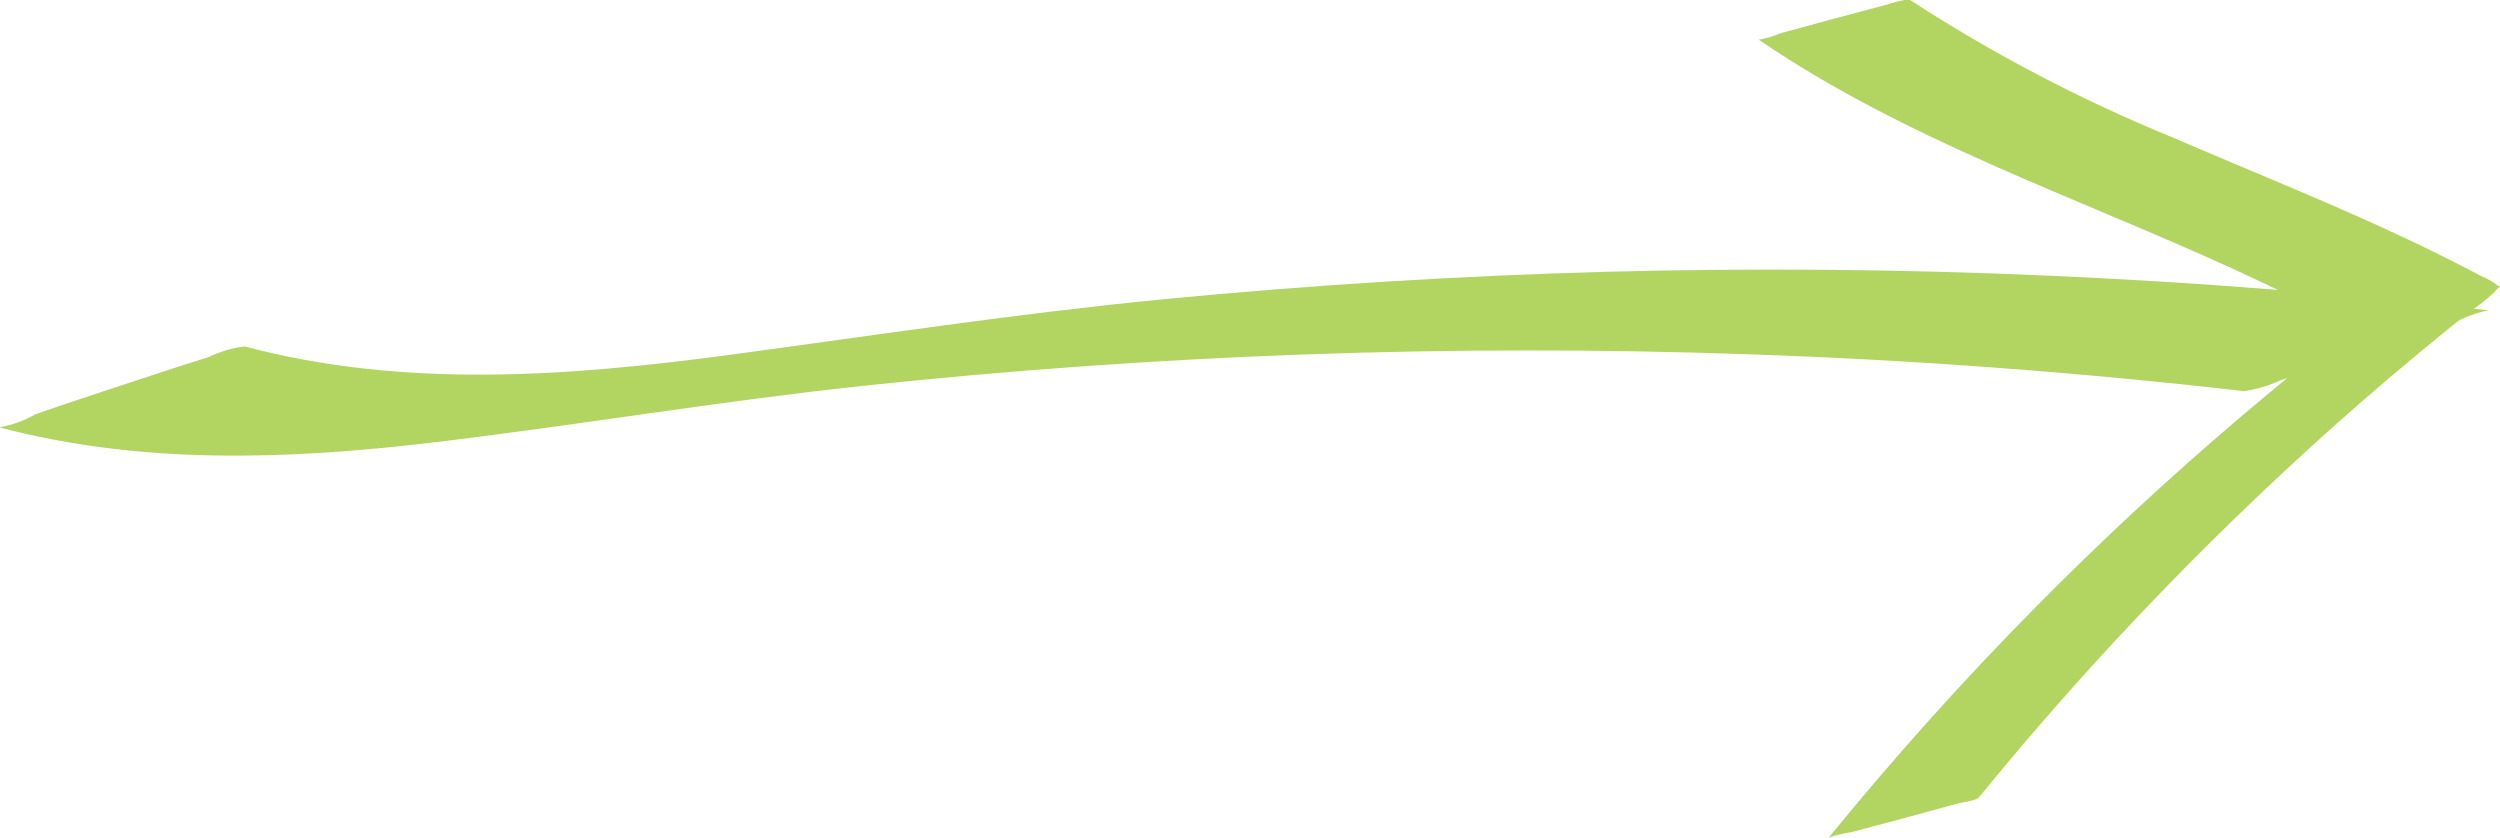 <?xml version="1.0" encoding="UTF-8"?> <svg xmlns="http://www.w3.org/2000/svg" id="a" viewBox="0 0 134.67 45.16"><g id="b" transform="translate(0 -0.04)"><path id="c" d="M0,23.07c7.64,2.01,15.47,1.73,23.19,.82,7.72-.91,15.54-2.24,23.34-3.07,15.79-1.68,31.67-2.25,47.54-1.7,8.95,.3,17.89,.97,26.82,1.99,.67-.1,1.32-.29,1.94-.58,1.56-.49,3.11-.99,4.66-1.51,1.51-.51,3.09-1.02,4.65-1.56,.6-.33,1.24-.57,1.91-.7-15.78-1.8-31.66-2.5-47.53-2.08-7.96,.22-15.91,.71-23.85,1.48-7.82,.76-15.6,1.95-23.4,3-8.68,1.16-17.51,1.82-26.1-.46-.67,.09-1.33,.28-1.94,.58-1.56,.48-3.11,1-4.66,1.51s-3.1,1.02-4.65,1.56c-.59,.34-1.24,.58-1.91,.7H.01v.02Z" style="fill:#b2d460;"></path><path id="d" d="M94.71,2.16c7.94,5.42,17.1,8.47,25.77,12.45,1.04,.48,2.08,.97,3.1,1.48l1.61,.83,.72,.38,.35,.19c.47,.12,.47,.27,0,.46-.39,.41-.83,.76-1.31,1.04l-1.3,1.05c-1.03,.84-2.04,1.69-3.06,2.55-3.77,3.21-7.4,6.58-10.89,10.11-3.93,3.97-7.66,8.13-11.19,12.46,.39-.13,.79-.23,1.2-.29,.93-.24,1.86-.49,2.86-.76s1.86-.51,2.86-.78c.26-.07,1.03-.15,1.18-.35,6.27-7.69,13.18-14.83,20.66-21.35,1.9-1.65,3.84-3.26,5.8-4.83,.47-.31,.91-.65,1.31-1.04,.44-.51,.34-.13,0-.46-.22-.15-.46-.28-.71-.38-1.13-.6-2.27-1.17-3.43-1.73-4.32-2.07-8.77-3.83-13.17-5.73-4.97-2.03-9.74-4.53-14.24-7.46-.4,.06-.8,.16-1.19,.29l-2.86,.76-2.86,.78c-.38,.16-.78,.28-1.18,.35l-.03-.04v.02Z" style="fill:#b2d460;"></path></g></svg> 